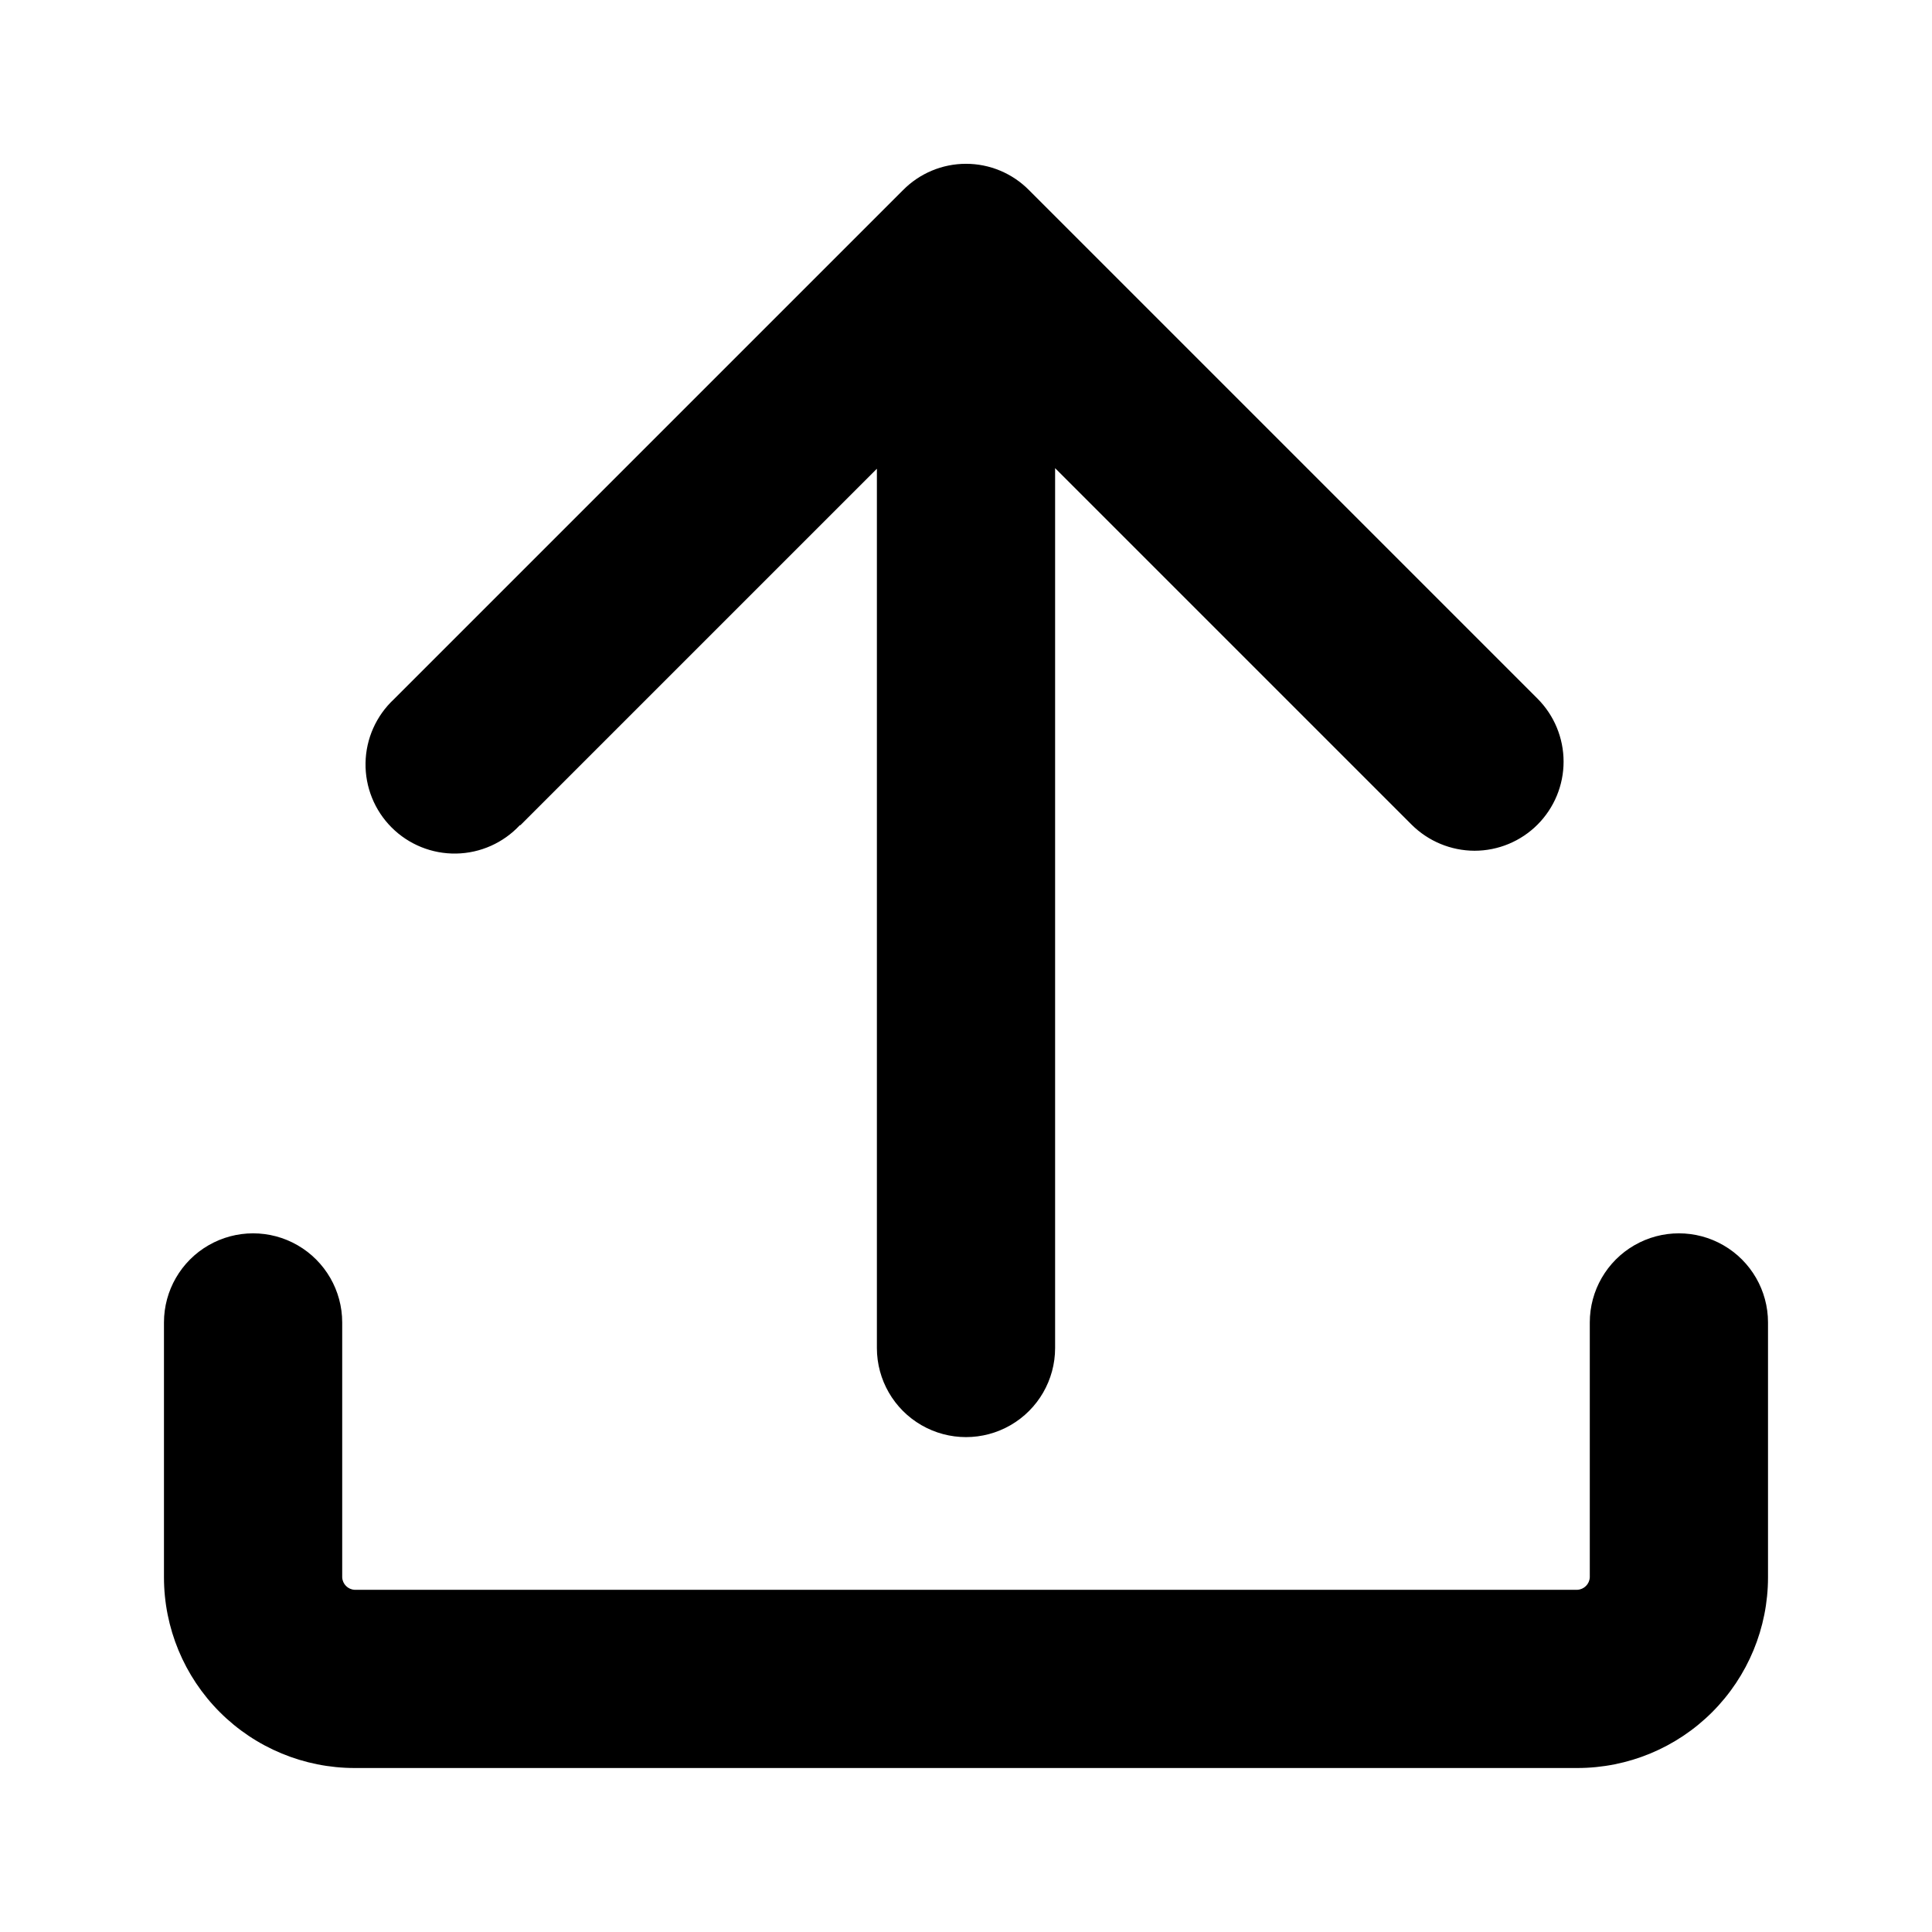 <?xml version="1.0" encoding="UTF-8"?>
<!-- The Best Svg Icon site in the world: iconSvg.co, Visit us! https://iconsvg.co -->
<svg fill="#000000" width="800px" height="800px" version="1.1" viewBox="144 144 512 512" xmlns="http://www.w3.org/2000/svg">
 <path d="m612.54 494.46v67.543c0 13.406-5.324 26.258-14.801 35.738-9.48 9.477-22.332 14.801-35.738 14.801h-324.01c-13.402 0-26.258-5.324-35.734-14.801-9.48-9.48-14.805-22.332-14.805-35.738v-67.543c0-8.434 4.5-16.23 11.809-20.449 7.309-4.219 16.309-4.219 23.617 0 7.305 4.219 11.809 12.016 11.809 20.449v67.543c0.078 1.793 1.512 3.227 3.305 3.309h324.01c1.793-0.082 3.227-1.516 3.309-3.309v-67.543c0-8.434 4.5-16.23 11.805-20.449 7.309-4.219 16.312-4.219 23.617 0 7.309 4.219 11.809 12.016 11.809 20.449zm-330.62-131.78 94.465-94.465v233.02c0 8.438 4.5 16.23 11.809 20.449 7.305 4.219 16.309 4.219 23.613 0 7.309-4.219 11.809-12.012 11.809-20.449v-233.17l94.465 94.465c4.434 4.414 10.43 6.906 16.688 6.926 6.262-0.004 12.262-2.492 16.688-6.922 4.422-4.426 6.91-10.43 6.91-16.688 0-6.262-2.484-12.266-6.906-16.695l-134.77-134.77c-4.406-4.465-10.418-6.973-16.688-6.973-6.273 0-12.281 2.508-16.691 6.973l-134.93 134.93c-4.688 4.367-7.398 10.453-7.512 16.859-0.113 6.406 2.383 12.586 6.914 17.117s10.707 7.027 17.113 6.914 12.492-2.824 16.863-7.516z"/>
</svg>